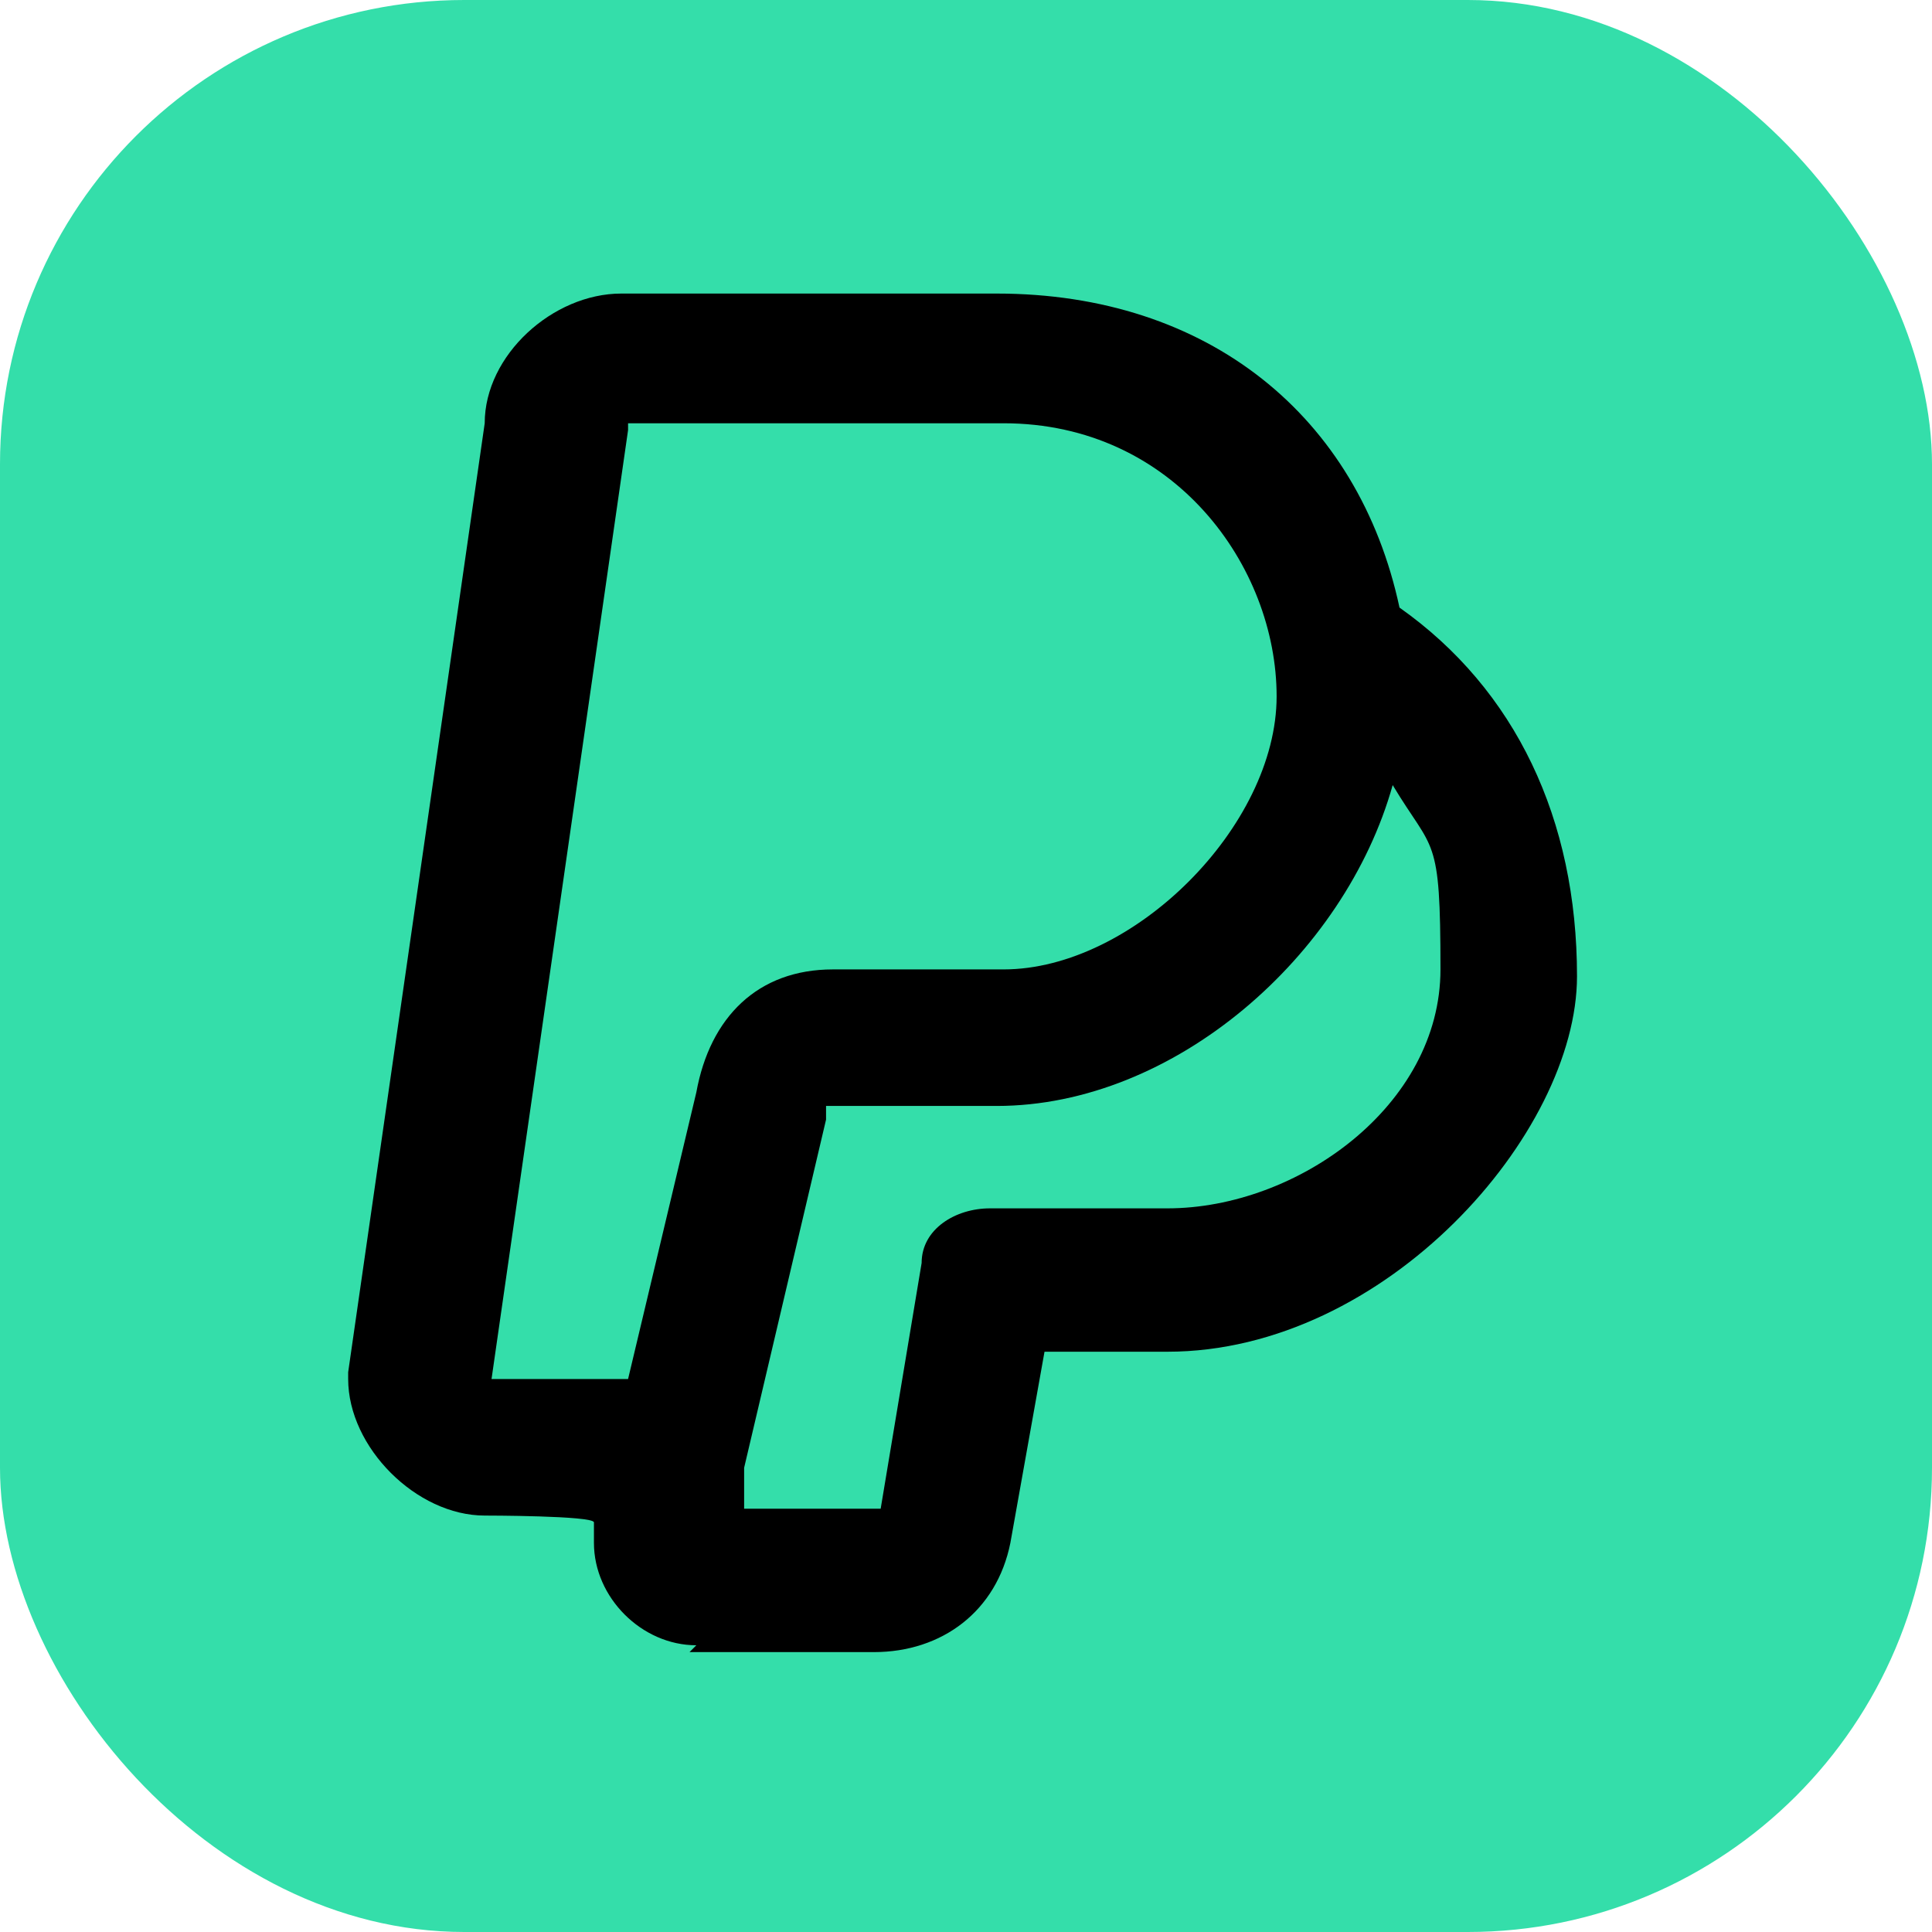 <?xml version="1.0" encoding="UTF-8"?>
<svg id="Ebene_1" data-name="Ebene 1" xmlns="http://www.w3.org/2000/svg" version="1.1" viewBox="0 0 28.3 28.3">
  <defs>
    <style>
      .cls-1 {
        fill: #000;
      }

      .cls-1, .cls-2, .cls-3 {
        stroke-width: 0px;
      }

      .cls-2 {
        fill: none;
      }

      .cls-3 {
        fill: #34deaa;
      }
    </style>
  </defs>
  <rect class="cls-3" width="28.3" height="28.3" rx="6.8" ry="6.8"/>
  <path class="cls-2" d="M22.6,28.1h24v24h-24v-24Z"/>
  <path class="cls-1" d="M10.2,24.1c-.8,0-1.5-.7-1.5-1.5,0-.1,0-.2,0-.3h0c0-.1-1.6-.1-1.6-.1-1,0-2-1-2-2s0,0,0-.1l2-13.9c0-1,1-1.9,2-1.9h5.5c3.1,0,5.3,1.8,5.9,4.6,1.7,1.2,2.6,3.1,2.6,5.4s-2.8,5.5-6,5.5h-1.8l-.5,2.8c-.2,1-1,1.6-2,1.6h-2.7ZM10.9,21.5v.6c0,0,2,0,2,0l.6-3.6c0-.5.5-.8,1-.8h2.6c1.9,0,4-1.5,4-3.5s-.1-1.7-.7-2.7c-.7,2.5-3.2,4.7-5.8,4.7h-2.5s0,0,0,.2l-1.2,5.1s0,0,0,0ZM7.2,20.2h2l1-4.2c.2-1.1.9-1.8,2-1.8h2.5c1.9,0,4-2.1,4-4s-1.5-4-4-4h-5.5s0,0,0,.1l-2,13.9Z"/>
</svg>